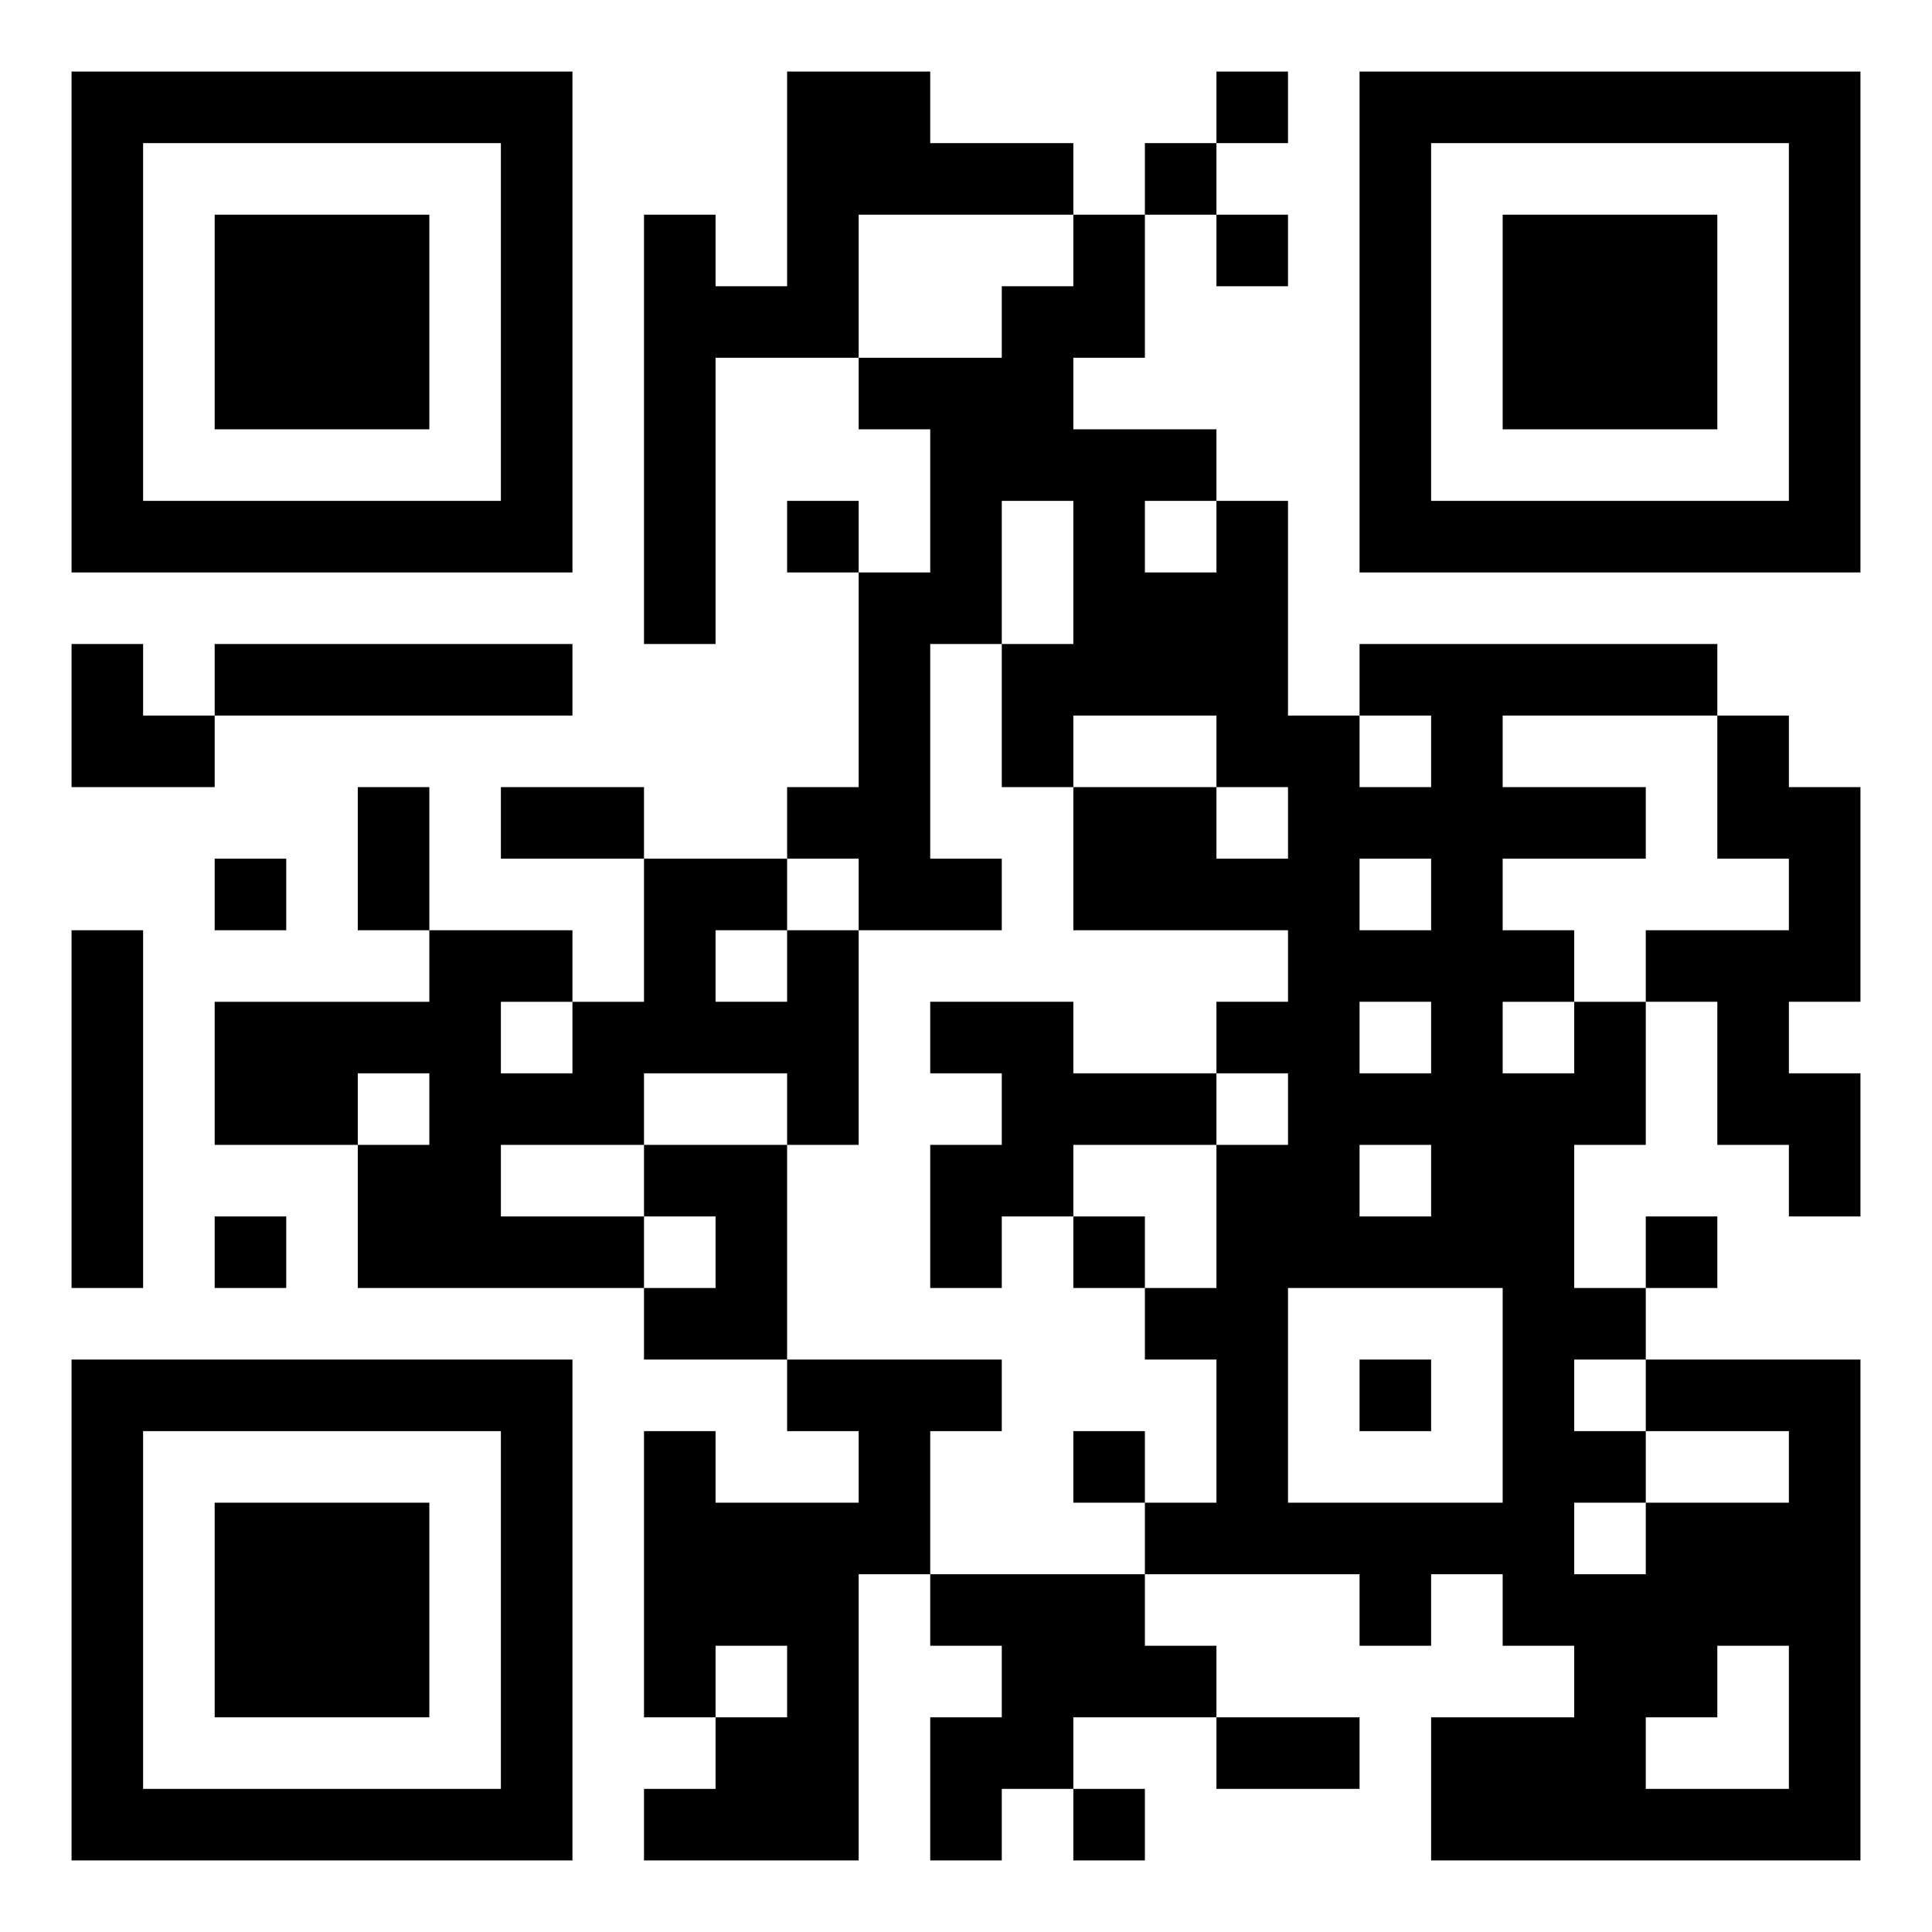 <svg xmlns="http://www.w3.org/2000/svg" width="162" height="162" viewBox="0 0 27 27"><path d="M1 1h7v7h-7zM11 1h2v1h2v1h-3v2h-2v4h-1v-6h1v1h1zM17 1h1v1h-1zM19 1h7v7h-7zM2 2v5h5v-5zM16 2h1v1h-1zM20 2v5h5v-5zM3 3h3v3h-3zM15 3h1v2h-1v1h2v1h-1v1h1v-1h1v3h1v1h1v-1h-1v-1h5v1h-3v1h2v1h-2v1h1v1h-1v1h1v-1h1v2h-1v2h1v1h-1v1h1v1h-1v1h1v-1h2v-1h-2v-1h3v7h-6v-2h2v-1h-1v-1h-1v1h-1v-1h-3v-1h1v-2h-1v-1h1v-2h1v-1h-1v-1h1v-1h-3v-2h2v1h1v-1h-1v-1h-2v1h-1v-2h1v-2h-1v2h-1v3h1v1h-2v-1h-1v-1h1v-3h1v-2h-1v-1h2v-1h1zM17 3h1v1h-1zM21 3h3v3h-3zM11 7h1v1h-1zM1 9h1v1h1v1h-2zM3 9h5v1h-5zM24 10h1v1h1v3h-1v1h1v2h-1v-1h-1v-2h-1v-1h2v-1h-1zM5 11h1v2h-1zM7 11h2v1h-2zM3 12h1v1h-1zM9 12h2v1h-1v1h1v-1h1v3h-1v-1h-2v1h-2v1h2v1h-4v-2h1v-1h-1v1h-2v-2h3v-1h2v1h-1v1h1v-1h1zM19 12v1h1v-1zM1 13h1v5h-1zM13 14h2v1h2v1h-2v1h-1v1h-1v-2h1v-1h-1zM19 14v1h1v-1zM9 16h2v3h-2v-1h1v-1h-1zM19 16v1h1v-1zM3 17h1v1h-1zM15 17h1v1h-1zM23 17h1v1h-1zM18 18v3h3v-3zM1 19h7v7h-7zM11 19h3v1h-1v2h-1v4h-3v-1h1v-1h1v-1h-1v1h-1v-4h1v1h2v-1h-1zM19 19h1v1h-1zM2 20v5h5v-5zM15 20h1v1h-1zM3 21h3v3h-3zM13 22h3v1h1v1h-2v1h-1v1h-1v-2h1v-1h-1zM24 23v1h-1v1h2v-2zM17 24h2v1h-2zM15 25h1v1h-1z"/></svg>